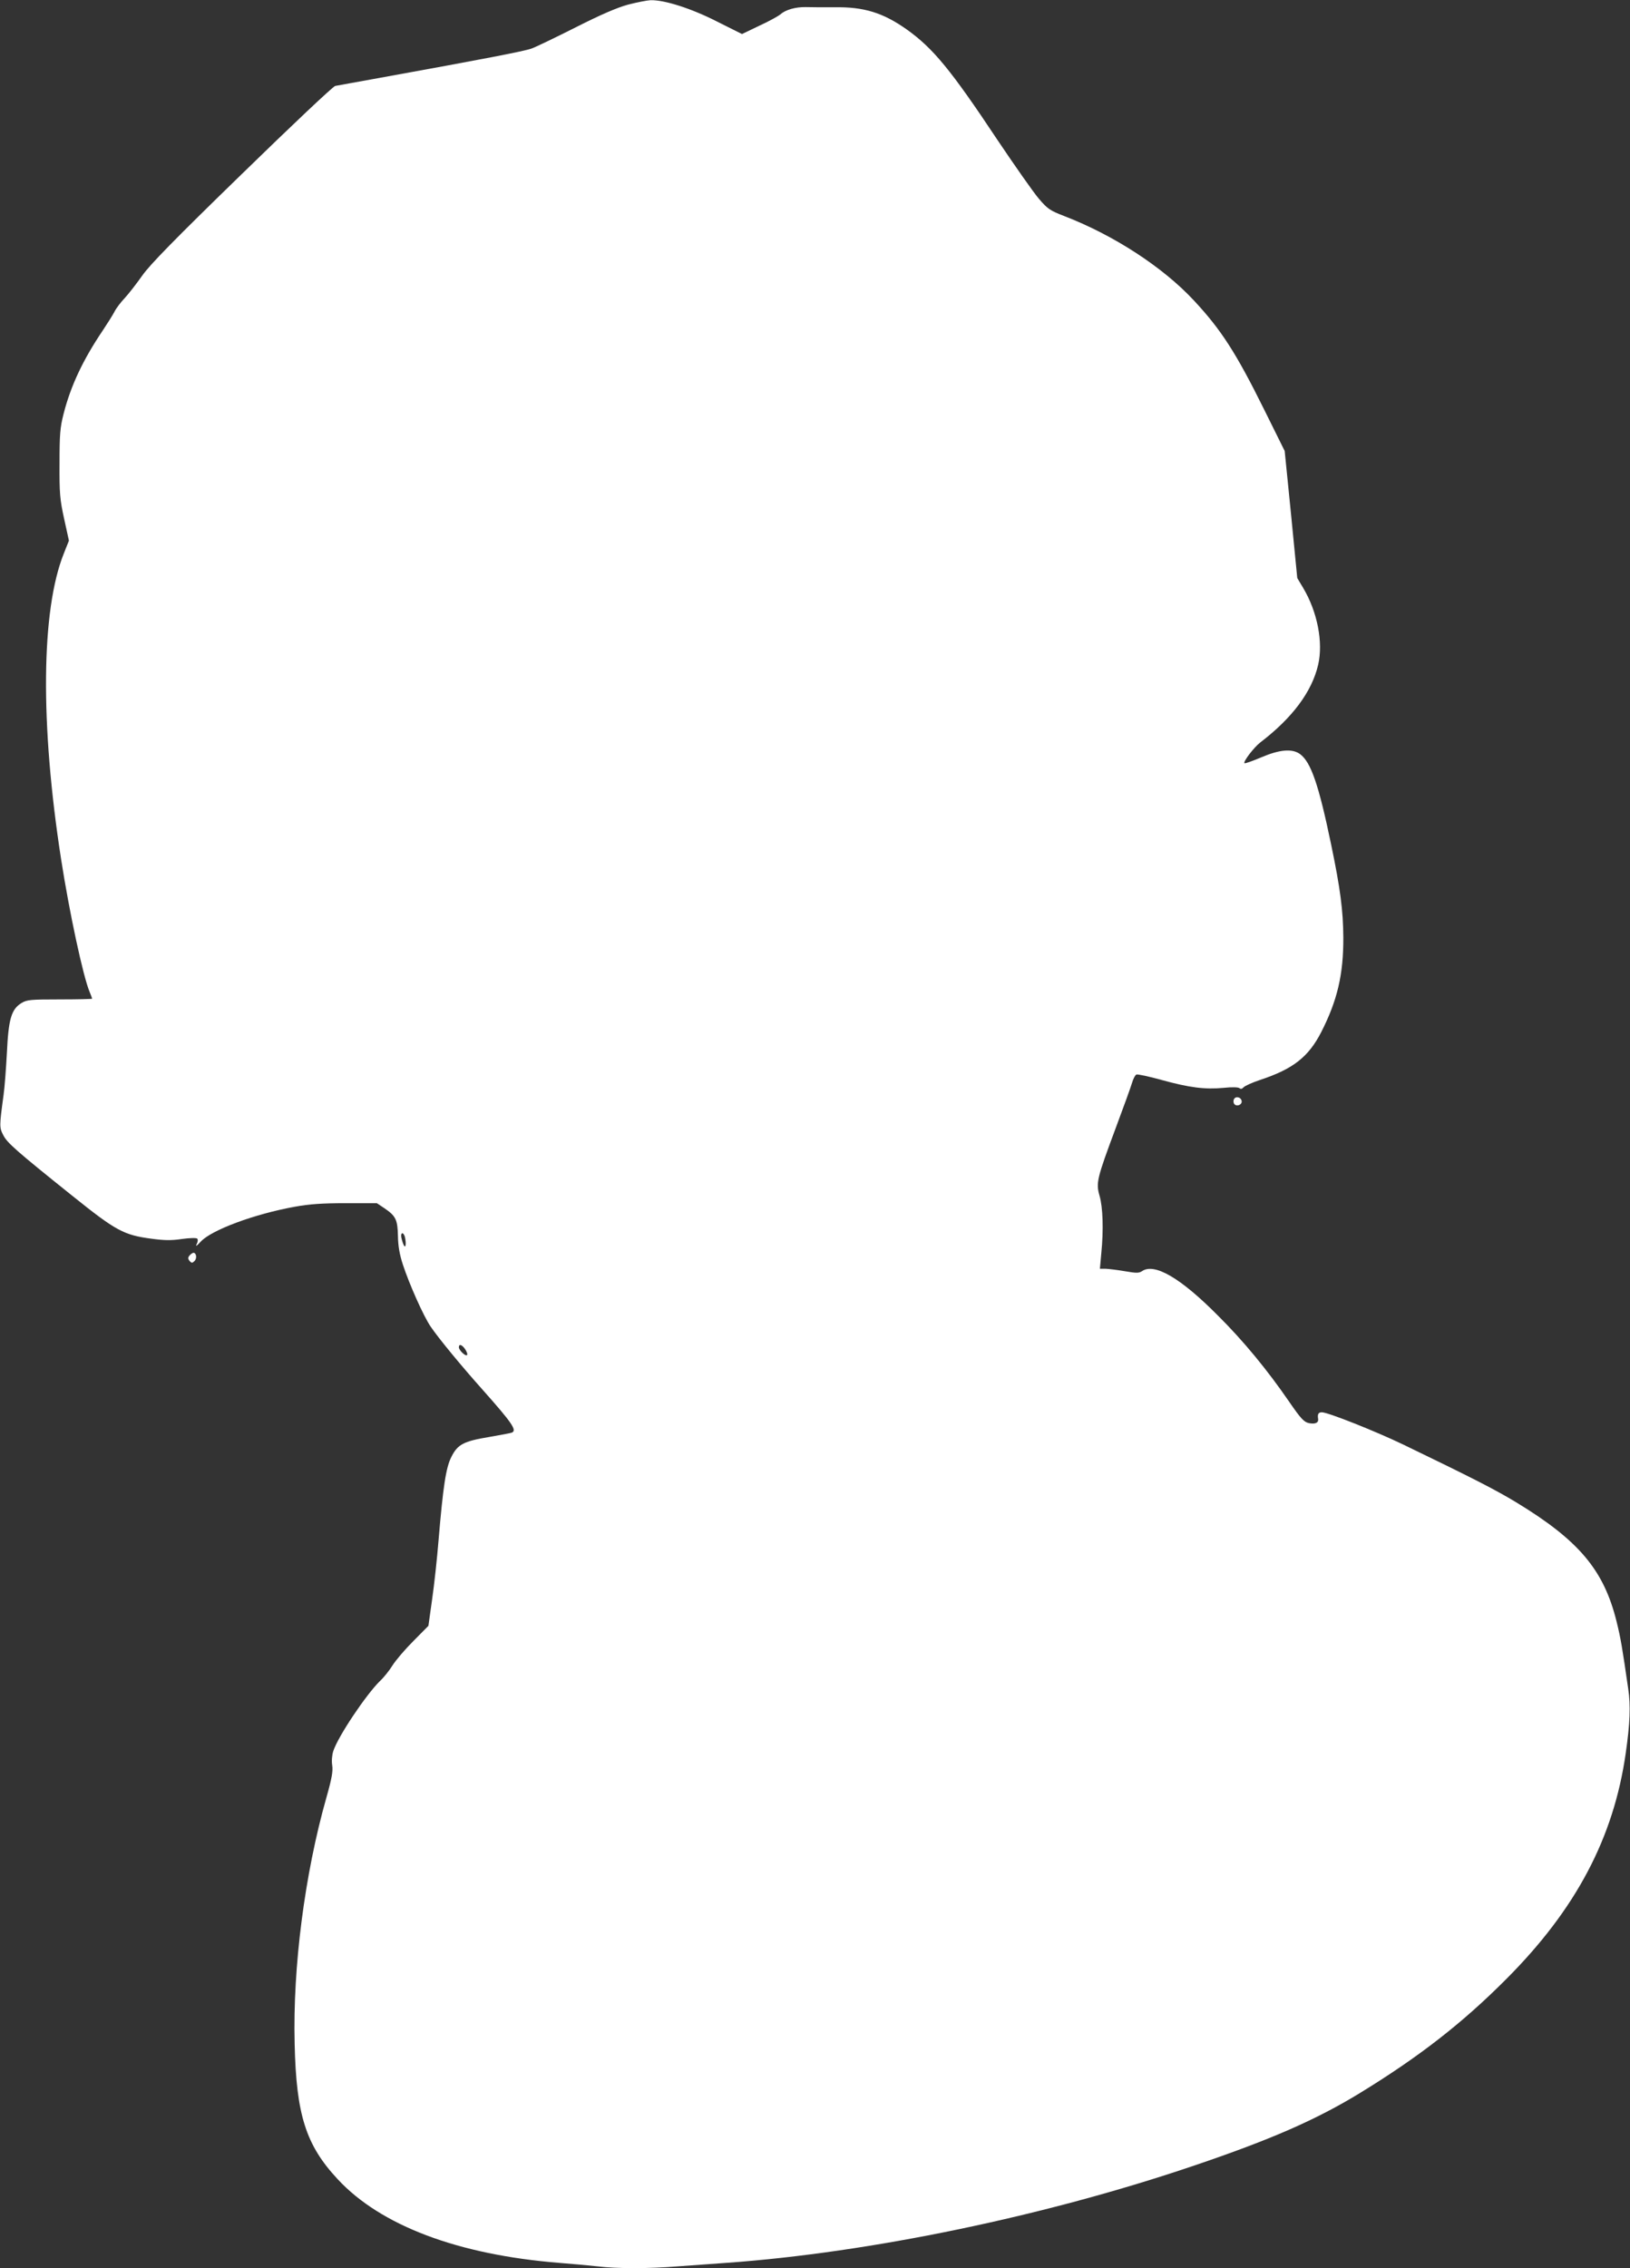 <?xml version="1.0" standalone="no"?>
<!DOCTYPE svg PUBLIC "-//W3C//DTD SVG 20010904//EN"
 "http://www.w3.org/TR/2001/REC-SVG-20010904/DTD/svg10.dtd">
<svg version="1.0" xmlns="http://www.w3.org/2000/svg"
 width="920pt" height="1280pt" viewBox="0 0 920 1280"
 preserveAspectRatio="xMidYMid meet">
<rect x="0" y="0" width="920" height="1280" fill="#333333" stroke="none"/>
<g transform="translate(0,1280) scale(0.1,-0.1)"
fill="#ffffff" stroke="none">
<path d="M3545 12774 c-62 -17 -153 -56 -295 -128 -113 -57 -225 -111 -250
-120 -41 -15 -269 -59 -860 -166 -124 -22 -235 -43 -248 -45 -13 -3 -250 -227
-528 -498 -382 -371 -519 -512 -561 -572 -31 -44 -75 -101 -98 -126 -24 -25
-51 -61 -60 -80 -10 -19 -39 -65 -65 -104 -112 -166 -181 -313 -221 -470 -20
-78 -23 -115 -23 -280 -1 -170 2 -203 26 -313 l27 -123 -29 -73 c-128 -320
-134 -961 -15 -1726 46 -296 124 -661 161 -748 8 -19 14 -36 14 -38 0 -2 -82
-4 -182 -4 -166 0 -186 -2 -216 -20 -58 -35 -74 -90 -83 -280 -5 -91 -13 -199
-19 -240 -24 -177 -24 -183 -1 -227 21 -42 73 -88 385 -338 253 -203 294 -225
455 -246 67 -9 109 -10 168 -1 43 6 82 7 86 2 5 -4 4 -18 -3 -31 -8 -16 0 -11
22 13 59 66 304 157 532 198 82 15 154 20 286 20 l177 0 42 -28 c65 -44 75
-65 77 -157 1 -57 9 -104 28 -162 36 -110 117 -292 157 -350 44 -65 175 -224
294 -357 167 -188 195 -229 163 -241 -7 -3 -64 -13 -125 -24 -146 -24 -180
-42 -215 -112 -31 -60 -47 -165 -73 -474 -8 -99 -24 -247 -36 -330 l-21 -150
-85 -86 c-47 -47 -100 -109 -118 -138 -18 -29 -50 -69 -71 -88 -79 -78 -236
-312 -263 -395 -7 -22 -10 -55 -6 -80 5 -33 -2 -74 -33 -183 -122 -430 -190
-955 -179 -1389 9 -400 63 -571 243 -764 243 -262 679 -426 1249 -472 77 -6
176 -15 220 -20 102 -13 290 -13 447 0 68 5 193 14 278 20 811 58 1797 263
2640 549 431 146 688 258 935 409 332 203 579 395 825 642 395 395 608 799
676 1277 24 167 28 268 14 362 -34 235 -42 284 -66 381 -72 290 -212 457 -568
673 -121 73 -251 139 -636 325 -156 75 -425 182 -459 182 -20 0 -26 -10 -21
-39 2 -21 -18 -29 -53 -22 -27 6 -45 25 -111 121 -123 179 -258 343 -401 485
-212 214 -360 300 -430 251 -17 -11 -32 -11 -95 0 -41 7 -90 13 -109 14 l-33
0 8 88 c13 131 9 259 -10 324 -21 73 -15 97 92 384 43 115 84 228 91 252 7 24
18 45 25 48 7 3 72 -11 144 -31 156 -43 243 -54 349 -44 46 5 82 4 89 -2 7 -6
15 -4 23 5 7 8 49 27 94 42 185 61 272 129 344 269 91 178 126 326 125 535 -1
151 -17 276 -69 525 -70 337 -114 465 -176 510 -45 32 -116 25 -221 -20 -48
-20 -89 -35 -92 -32 -9 8 54 90 89 117 182 139 292 287 327 439 29 126 -4 297
-84 432 l-34 57 -35 358 -36 359 -115 232 c-160 323 -244 453 -398 618 -176
189 -454 369 -732 476 -80 31 -93 40 -142 97 -30 35 -136 186 -236 335 -261
393 -362 515 -509 620 -134 95 -243 129 -409 126 -63 0 -137 0 -163 1 -56 1
-114 -15 -142 -41 -11 -9 -64 -39 -119 -64 l-98 -47 -142 71 c-145 74 -297
122 -374 120 -20 -1 -77 -12 -127 -25z m-1261 -6950 c3 -9 6 -28 6 -42 -1 -31
-13 -15 -24 31 -7 29 8 38 18 11z m342 -639 c9 -14 14 -28 10 -32 -8 -9 -46
27 -46 44 0 21 18 15 36 -12z"/>
<path d="M6964 6595 c-4 -9 -2 -21 4 -27 15 -15 44 -1 40 19 -4 23 -36 29 -44
8z"/>
<path d="M1070 5715 c-10 -12 -10 -18 0 -31 12 -13 15 -13 28 0 15 15 10 46
-6 46 -5 0 -15 -7 -22 -15z"/>
</g>
</svg>
